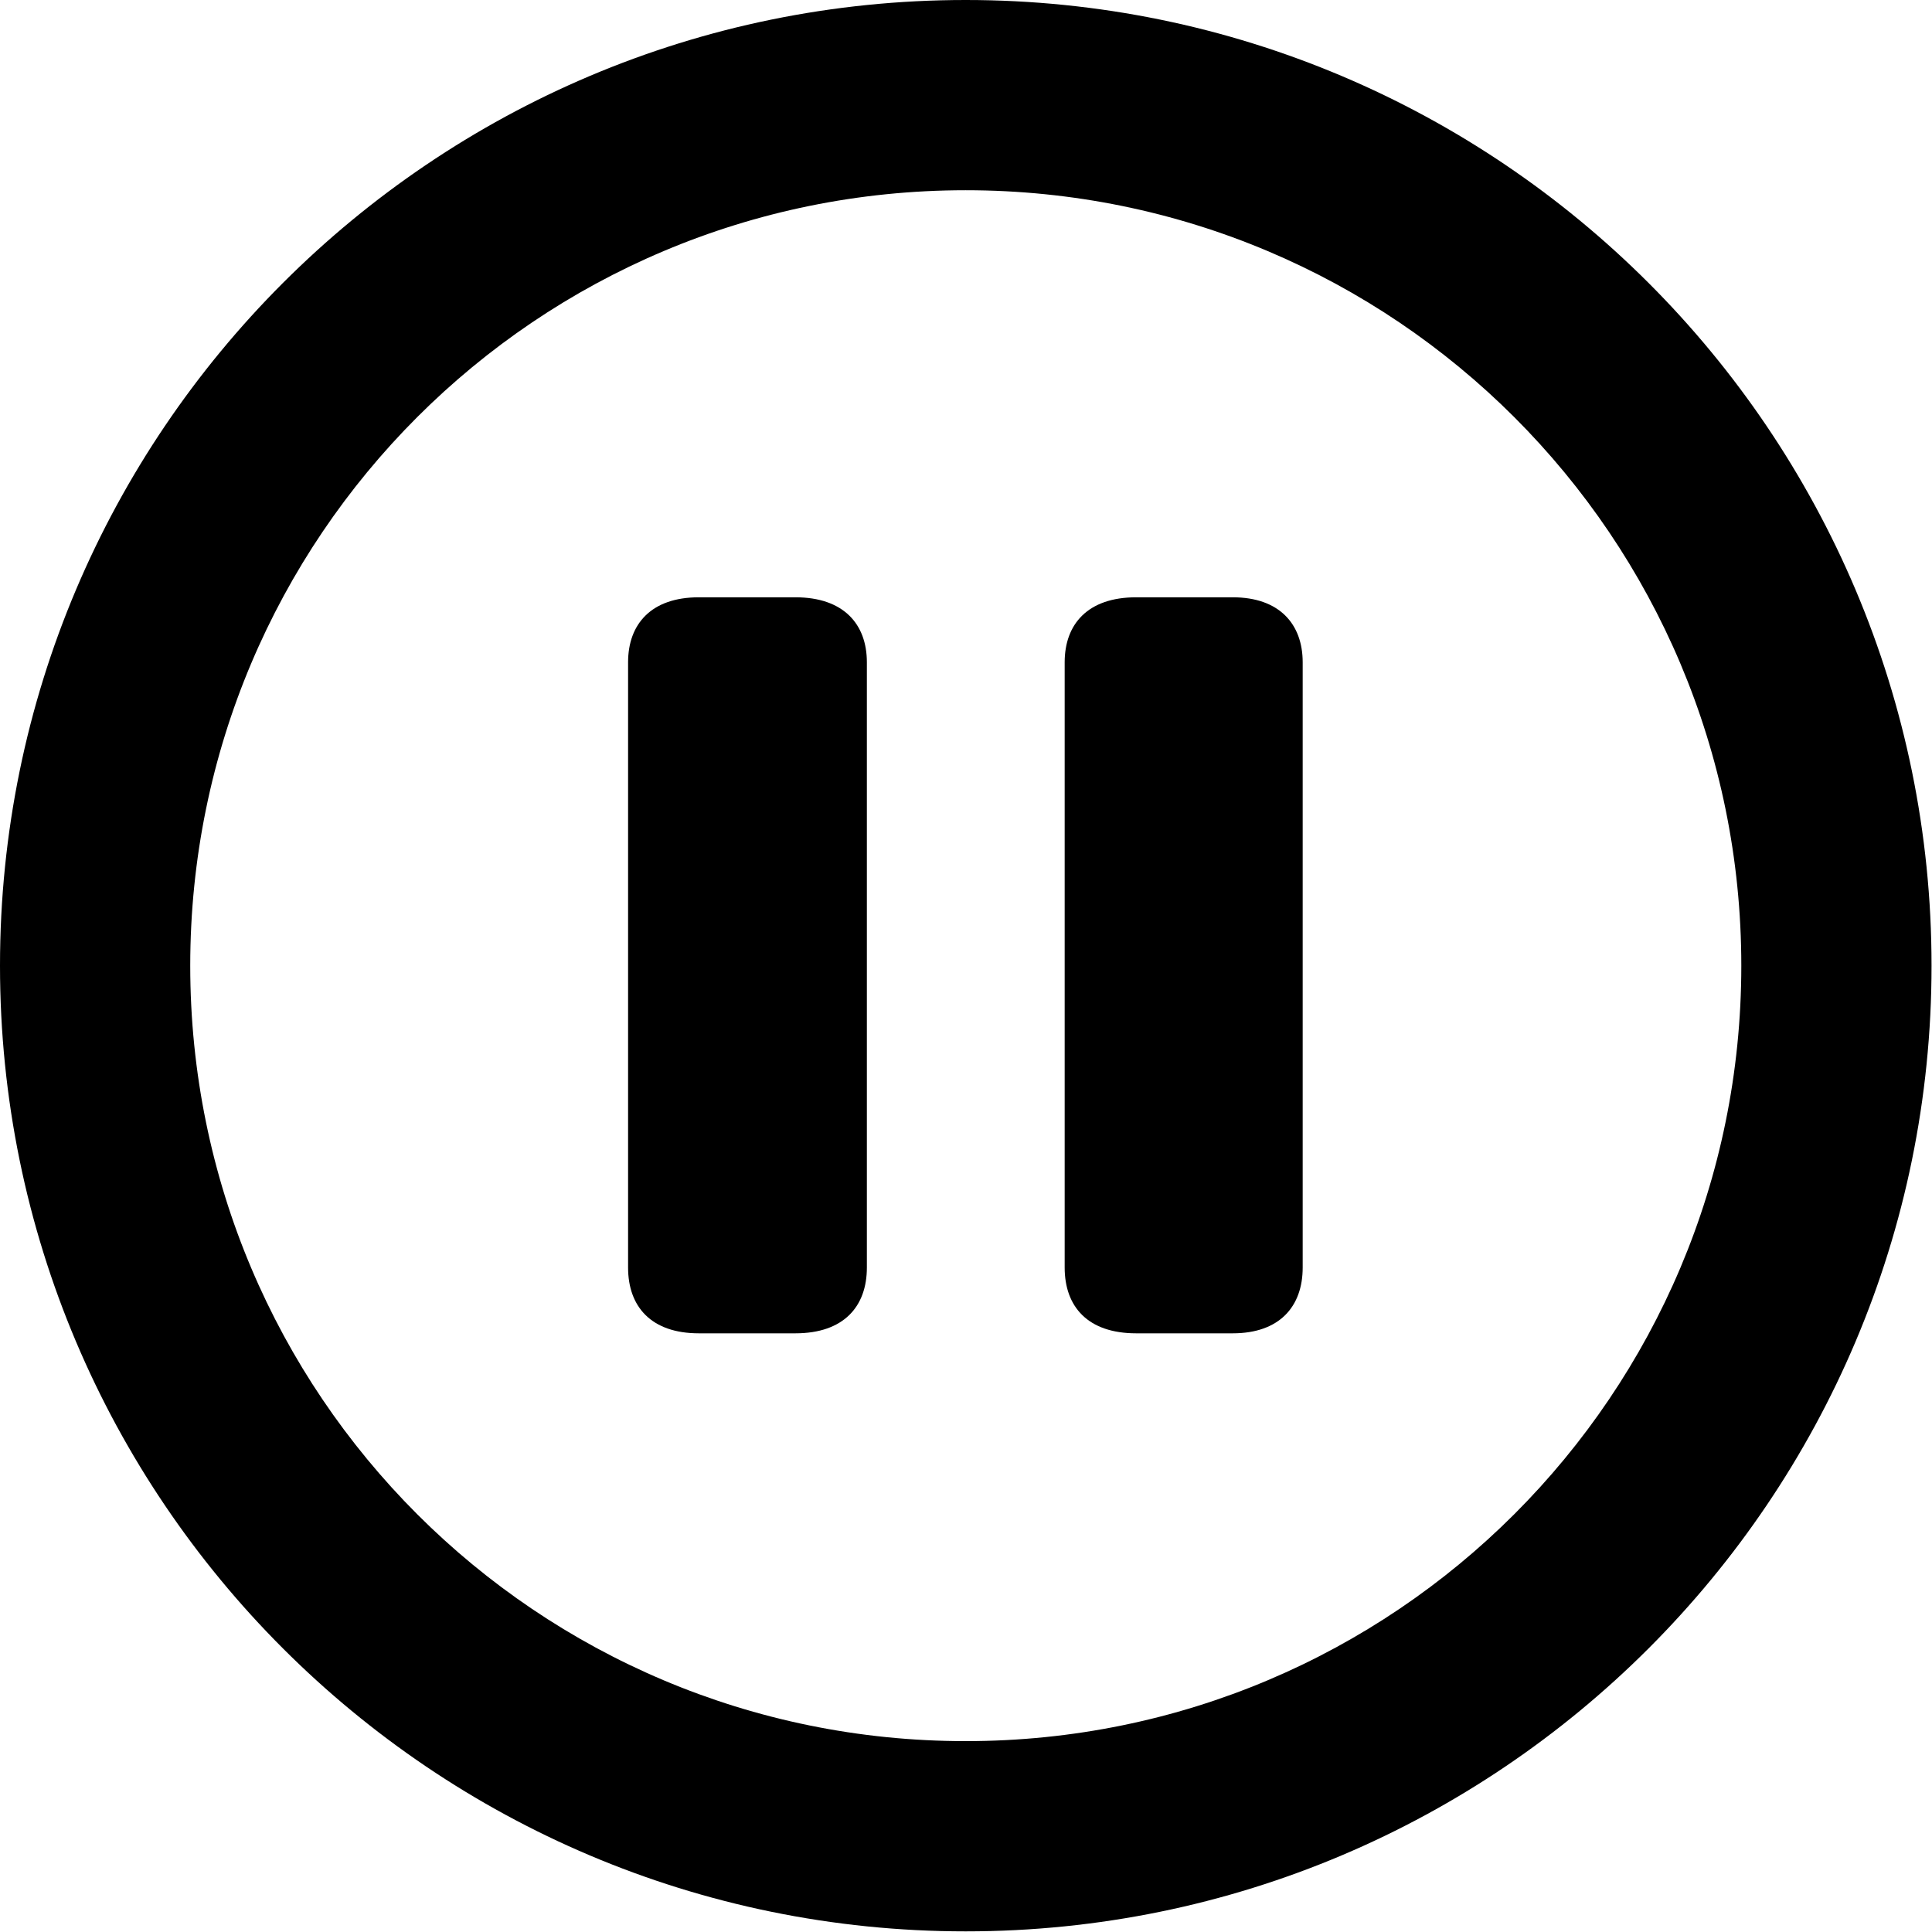<?xml version="1.0" encoding="UTF-8" standalone="no"?>
<!DOCTYPE svg PUBLIC "-//W3C//DTD SVG 1.1//EN" "http://www.w3.org/Graphics/SVG/1.1/DTD/svg11.dtd">
<svg width="100%" height="100%" viewBox="0 0 64 64" version="1.1" xmlns="http://www.w3.org/2000/svg" xmlns:xlink="http://www.w3.org/1999/xlink" xml:space="preserve" xmlns:serif="http://www.serif.com/" style="fill-rule:evenodd;clip-rule:evenodd;stroke-linejoin:round;stroke-miterlimit:2;">
    <g transform="matrix(0.991,0,0,0.991,0,0)">
        <path d="M32.28,64.56C50.104,64.56 64.566,50.099 64.566,32.28C64.566,14.461 50.104,0 32.28,0C14.461,0 0,14.461 0,32.28C0,50.099 14.461,64.56 32.28,64.56ZM32.28,58.201C17.947,58.201 6.359,46.613 6.359,32.28C6.359,17.947 17.947,6.359 32.28,6.359C46.613,6.359 58.207,17.947 58.207,32.28C58.207,46.613 46.613,58.201 32.28,58.201Z" style="fill-rule:nonzero;"/>
        <path d="M23.358,44.569L26.589,44.569C28.196,44.569 28.977,43.68 28.977,42.371L28.977,22.138C28.977,20.86 28.196,19.966 26.589,19.966L23.358,19.966C21.77,19.966 20.995,20.86 20.995,22.138L20.995,42.371C20.995,43.68 21.77,44.569 23.358,44.569ZM37.977,44.569L41.208,44.569C42.764,44.569 43.545,43.68 43.545,42.371L43.545,22.138C43.545,20.86 42.764,19.966 41.208,19.966L37.977,19.966C36.364,19.966 35.589,20.86 35.589,22.138L35.589,42.371C35.589,43.68 36.364,44.569 37.977,44.569Z" style="fill-rule:nonzero;"/>
    </g>
</svg>
